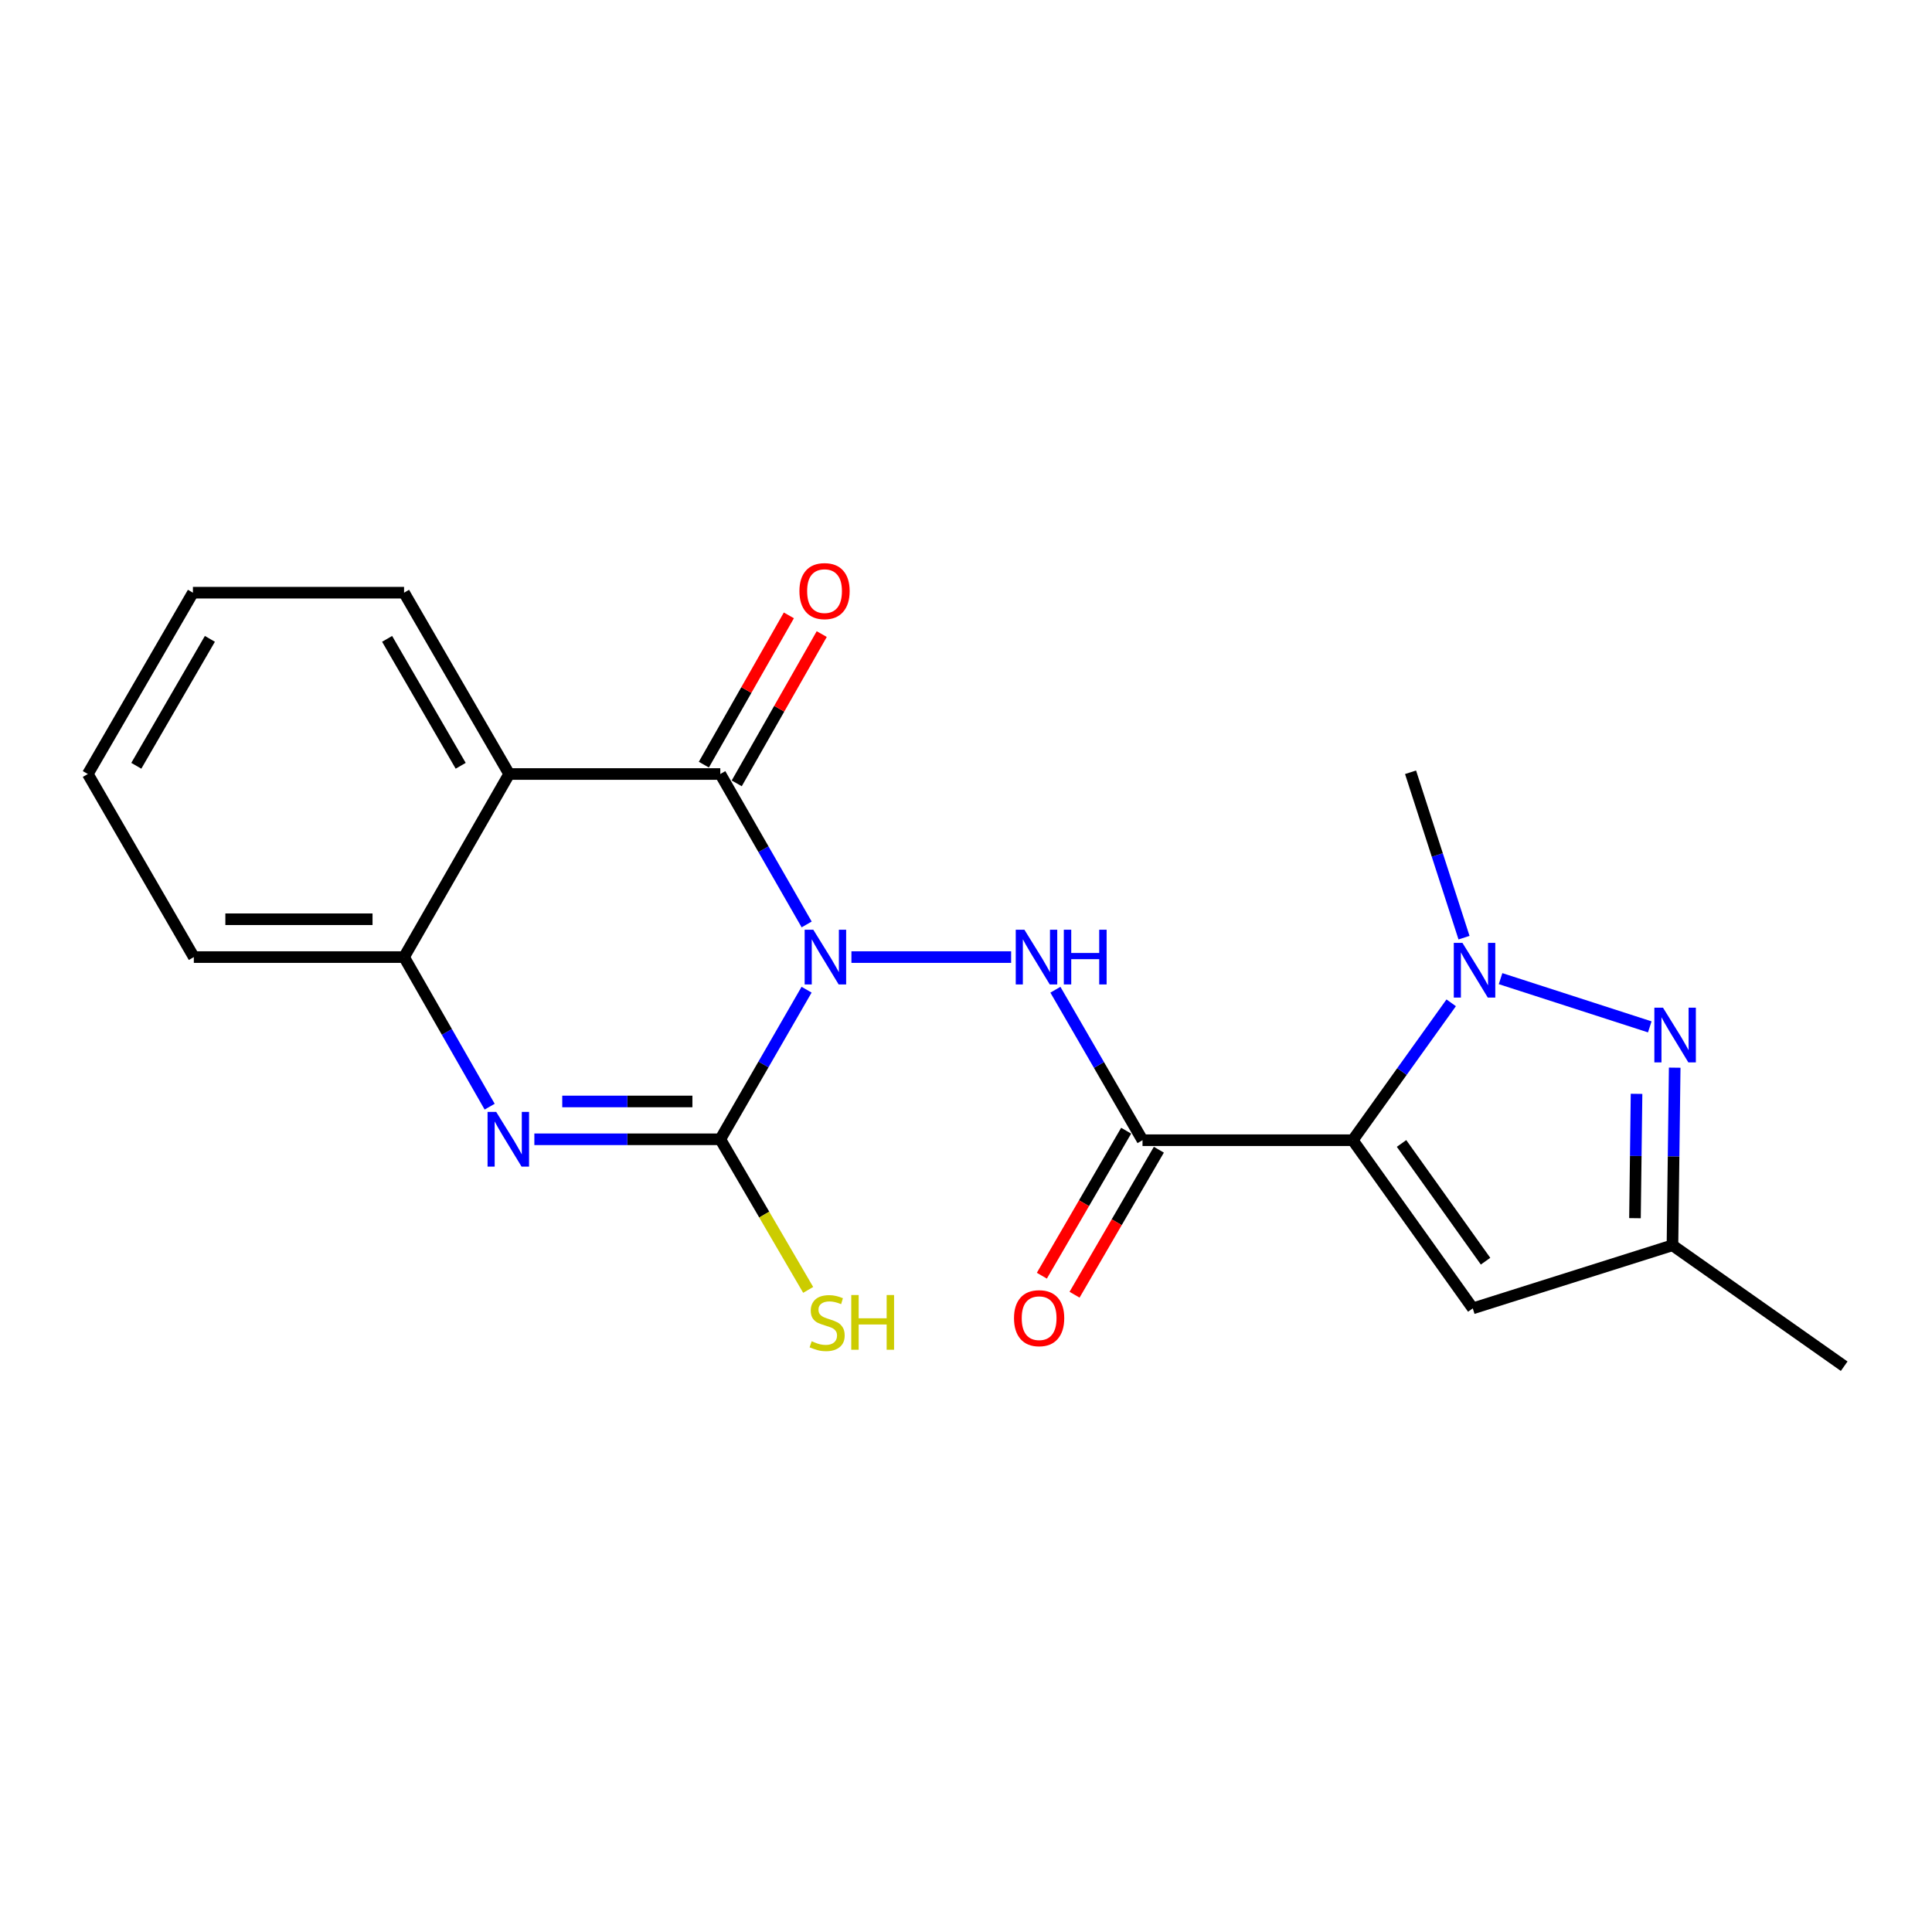 <?xml version='1.0' encoding='iso-8859-1'?>
<svg version='1.1' baseProfile='full'
              xmlns='http://www.w3.org/2000/svg'
                      xmlns:rdkit='http://www.rdkit.org/xml'
                      xmlns:xlink='http://www.w3.org/1999/xlink'
                  xml:space='preserve'
width='1000px' height='1000px' viewBox='0 0 1000 1000'>
<!-- END OF HEADER -->
<rect style='opacity:1.0;fill:#FFFFFF;stroke:none' width='1000' height='1000' x='0' y='0'> </rect>
<path class='bond-1' d='M 417.488,512.264 L 395.155,550.978' style='fill:none;fill-rule:evenodd;stroke:#0000FF;stroke-width:6px;stroke-linecap:butt;stroke-linejoin:miter;stroke-opacity:1' />
<path class='bond-1' d='M 395.155,550.978 L 372.823,589.692' style='fill:none;fill-rule:evenodd;stroke:#000000;stroke-width:6px;stroke-linecap:butt;stroke-linejoin:miter;stroke-opacity:1' />
<path class='bond-2' d='M 417.528,478.491 L 395.175,439.559' style='fill:none;fill-rule:evenodd;stroke:#0000FF;stroke-width:6px;stroke-linecap:butt;stroke-linejoin:miter;stroke-opacity:1' />
<path class='bond-2' d='M 395.175,439.559 L 372.823,400.628' style='fill:none;fill-rule:evenodd;stroke:#000000;stroke-width:6px;stroke-linecap:butt;stroke-linejoin:miter;stroke-opacity:1' />
<path class='bond-6' d='M 440.698,495.383 L 523.355,495.383' style='fill:none;fill-rule:evenodd;stroke:#0000FF;stroke-width:6px;stroke-linecap:butt;stroke-linejoin:miter;stroke-opacity:1' />
<path class='bond-0' d='M 700.18,590.17 L 591.362,590.17' style='fill:none;fill-rule:evenodd;stroke:#000000;stroke-width:6px;stroke-linecap:butt;stroke-linejoin:miter;stroke-opacity:1' />
<path class='bond-4' d='M 700.18,590.17 L 725.657,554.614' style='fill:none;fill-rule:evenodd;stroke:#000000;stroke-width:6px;stroke-linecap:butt;stroke-linejoin:miter;stroke-opacity:1' />
<path class='bond-4' d='M 725.657,554.614 L 751.134,519.057' style='fill:none;fill-rule:evenodd;stroke:#0000FF;stroke-width:6px;stroke-linecap:butt;stroke-linejoin:miter;stroke-opacity:1' />
<path class='bond-9' d='M 700.18,590.17 L 762.306,677.214' style='fill:none;fill-rule:evenodd;stroke:#000000;stroke-width:6px;stroke-linecap:butt;stroke-linejoin:miter;stroke-opacity:1' />
<path class='bond-9' d='M 725.434,591.853 L 768.922,652.784' style='fill:none;fill-rule:evenodd;stroke:#000000;stroke-width:6px;stroke-linecap:butt;stroke-linejoin:miter;stroke-opacity:1' />
<path class='bond-5' d='M 372.823,589.692 L 324.704,589.692' style='fill:none;fill-rule:evenodd;stroke:#000000;stroke-width:6px;stroke-linecap:butt;stroke-linejoin:miter;stroke-opacity:1' />
<path class='bond-5' d='M 324.704,589.692 L 276.585,589.692' style='fill:none;fill-rule:evenodd;stroke:#0000FF;stroke-width:6px;stroke-linecap:butt;stroke-linejoin:miter;stroke-opacity:1' />
<path class='bond-5' d='M 358.387,570.114 L 324.704,570.114' style='fill:none;fill-rule:evenodd;stroke:#000000;stroke-width:6px;stroke-linecap:butt;stroke-linejoin:miter;stroke-opacity:1' />
<path class='bond-5' d='M 324.704,570.114 L 291.02,570.114' style='fill:none;fill-rule:evenodd;stroke:#0000FF;stroke-width:6px;stroke-linecap:butt;stroke-linejoin:miter;stroke-opacity:1' />
<path class='bond-14' d='M 372.823,589.692 L 395.567,628.668' style='fill:none;fill-rule:evenodd;stroke:#000000;stroke-width:6px;stroke-linecap:butt;stroke-linejoin:miter;stroke-opacity:1' />
<path class='bond-14' d='M 395.567,628.668 L 418.312,667.645' style='fill:none;fill-rule:evenodd;stroke:#CCCC00;stroke-width:6px;stroke-linecap:butt;stroke-linejoin:miter;stroke-opacity:1' />
<path class='bond-7' d='M 372.823,400.628 L 263.548,400.628' style='fill:none;fill-rule:evenodd;stroke:#000000;stroke-width:6px;stroke-linecap:butt;stroke-linejoin:miter;stroke-opacity:1' />
<path class='bond-12' d='M 381.329,405.471 L 403.329,366.837' style='fill:none;fill-rule:evenodd;stroke:#000000;stroke-width:6px;stroke-linecap:butt;stroke-linejoin:miter;stroke-opacity:1' />
<path class='bond-12' d='M 403.329,366.837 L 425.329,328.202' style='fill:none;fill-rule:evenodd;stroke:#FF0000;stroke-width:6px;stroke-linecap:butt;stroke-linejoin:miter;stroke-opacity:1' />
<path class='bond-12' d='M 364.316,395.784 L 386.316,357.149' style='fill:none;fill-rule:evenodd;stroke:#000000;stroke-width:6px;stroke-linecap:butt;stroke-linejoin:miter;stroke-opacity:1' />
<path class='bond-12' d='M 386.316,357.149 L 408.317,318.515' style='fill:none;fill-rule:evenodd;stroke:#FF0000;stroke-width:6px;stroke-linecap:butt;stroke-linejoin:miter;stroke-opacity:1' />
<path class='bond-3' d='M 591.362,590.17 L 568.817,551.225' style='fill:none;fill-rule:evenodd;stroke:#000000;stroke-width:6px;stroke-linecap:butt;stroke-linejoin:miter;stroke-opacity:1' />
<path class='bond-3' d='M 568.817,551.225 L 546.272,512.281' style='fill:none;fill-rule:evenodd;stroke:#0000FF;stroke-width:6px;stroke-linecap:butt;stroke-linejoin:miter;stroke-opacity:1' />
<path class='bond-13' d='M 582.899,585.25 L 561.08,622.777' style='fill:none;fill-rule:evenodd;stroke:#000000;stroke-width:6px;stroke-linecap:butt;stroke-linejoin:miter;stroke-opacity:1' />
<path class='bond-13' d='M 561.08,622.777 L 539.261,660.304' style='fill:none;fill-rule:evenodd;stroke:#FF0000;stroke-width:6px;stroke-linecap:butt;stroke-linejoin:miter;stroke-opacity:1' />
<path class='bond-13' d='M 599.824,595.09 L 578.005,632.618' style='fill:none;fill-rule:evenodd;stroke:#000000;stroke-width:6px;stroke-linecap:butt;stroke-linejoin:miter;stroke-opacity:1' />
<path class='bond-13' d='M 578.005,632.618 L 556.186,670.145' style='fill:none;fill-rule:evenodd;stroke:#FF0000;stroke-width:6px;stroke-linecap:butt;stroke-linejoin:miter;stroke-opacity:1' />
<path class='bond-8' d='M 776.687,506.544 L 853.92,531.506' style='fill:none;fill-rule:evenodd;stroke:#0000FF;stroke-width:6px;stroke-linecap:butt;stroke-linejoin:miter;stroke-opacity:1' />
<path class='bond-15' d='M 757.772,485.339 L 743.936,442.532' style='fill:none;fill-rule:evenodd;stroke:#0000FF;stroke-width:6px;stroke-linecap:butt;stroke-linejoin:miter;stroke-opacity:1' />
<path class='bond-15' d='M 743.936,442.532 L 730.101,399.725' style='fill:none;fill-rule:evenodd;stroke:#000000;stroke-width:6px;stroke-linecap:butt;stroke-linejoin:miter;stroke-opacity:1' />
<path class='bond-10' d='M 253.446,572.815 L 231.295,534.099' style='fill:none;fill-rule:evenodd;stroke:#0000FF;stroke-width:6px;stroke-linecap:butt;stroke-linejoin:miter;stroke-opacity:1' />
<path class='bond-10' d='M 231.295,534.099 L 209.144,495.383' style='fill:none;fill-rule:evenodd;stroke:#000000;stroke-width:6px;stroke-linecap:butt;stroke-linejoin:miter;stroke-opacity:1' />
<path class='bond-16' d='M 263.548,400.628 L 209.144,306.775' style='fill:none;fill-rule:evenodd;stroke:#000000;stroke-width:6px;stroke-linecap:butt;stroke-linejoin:miter;stroke-opacity:1' />
<path class='bond-16' d='M 238.45,396.368 L 200.367,330.671' style='fill:none;fill-rule:evenodd;stroke:#000000;stroke-width:6px;stroke-linecap:butt;stroke-linejoin:miter;stroke-opacity:1' />
<path class='bond-21' d='M 263.548,400.628 L 209.144,495.383' style='fill:none;fill-rule:evenodd;stroke:#000000;stroke-width:6px;stroke-linecap:butt;stroke-linejoin:miter;stroke-opacity:1' />
<path class='bond-23' d='M 866.822,552.625 L 866.243,598.594' style='fill:none;fill-rule:evenodd;stroke:#0000FF;stroke-width:6px;stroke-linecap:butt;stroke-linejoin:miter;stroke-opacity:1' />
<path class='bond-23' d='M 866.243,598.594 L 865.664,644.563' style='fill:none;fill-rule:evenodd;stroke:#000000;stroke-width:6px;stroke-linecap:butt;stroke-linejoin:miter;stroke-opacity:1' />
<path class='bond-23' d='M 847.072,566.17 L 846.667,598.348' style='fill:none;fill-rule:evenodd;stroke:#0000FF;stroke-width:6px;stroke-linecap:butt;stroke-linejoin:miter;stroke-opacity:1' />
<path class='bond-23' d='M 846.667,598.348 L 846.261,630.526' style='fill:none;fill-rule:evenodd;stroke:#000000;stroke-width:6px;stroke-linecap:butt;stroke-linejoin:miter;stroke-opacity:1' />
<path class='bond-11' d='M 762.306,677.214 L 865.664,644.563' style='fill:none;fill-rule:evenodd;stroke:#000000;stroke-width:6px;stroke-linecap:butt;stroke-linejoin:miter;stroke-opacity:1' />
<path class='bond-17' d='M 209.144,495.383 L 100.326,495.383' style='fill:none;fill-rule:evenodd;stroke:#000000;stroke-width:6px;stroke-linecap:butt;stroke-linejoin:miter;stroke-opacity:1' />
<path class='bond-17' d='M 192.821,475.805 L 116.649,475.805' style='fill:none;fill-rule:evenodd;stroke:#000000;stroke-width:6px;stroke-linecap:butt;stroke-linejoin:miter;stroke-opacity:1' />
<path class='bond-18' d='M 865.664,644.563 L 954.545,707.146' style='fill:none;fill-rule:evenodd;stroke:#000000;stroke-width:6px;stroke-linecap:butt;stroke-linejoin:miter;stroke-opacity:1' />
<path class='bond-19' d='M 209.144,306.775 L 99.858,306.775' style='fill:none;fill-rule:evenodd;stroke:#000000;stroke-width:6px;stroke-linecap:butt;stroke-linejoin:miter;stroke-opacity:1' />
<path class='bond-20' d='M 100.326,495.383 L 45.455,400.628' style='fill:none;fill-rule:evenodd;stroke:#000000;stroke-width:6px;stroke-linecap:butt;stroke-linejoin:miter;stroke-opacity:1' />
<path class='bond-22' d='M 99.858,306.775 L 45.455,400.628' style='fill:none;fill-rule:evenodd;stroke:#000000;stroke-width:6px;stroke-linecap:butt;stroke-linejoin:miter;stroke-opacity:1' />
<path class='bond-22' d='M 108.635,330.671 L 70.553,396.368' style='fill:none;fill-rule:evenodd;stroke:#000000;stroke-width:6px;stroke-linecap:butt;stroke-linejoin:miter;stroke-opacity:1' />
<path  class='atom-0' d='M 420.966 481.223
L 430.246 496.223
Q 431.166 497.703, 432.646 500.383
Q 434.126 503.063, 434.206 503.223
L 434.206 481.223
L 437.966 481.223
L 437.966 509.543
L 434.086 509.543
L 424.126 493.143
Q 422.966 491.223, 421.726 489.023
Q 420.526 486.823, 420.166 486.143
L 420.166 509.543
L 416.486 509.543
L 416.486 481.223
L 420.966 481.223
' fill='#0000FF'/>
<path  class='atom-5' d='M 756.959 488.031
L 766.239 503.031
Q 767.159 504.511, 768.639 507.191
Q 770.119 509.871, 770.199 510.031
L 770.199 488.031
L 773.959 488.031
L 773.959 516.351
L 770.079 516.351
L 760.119 499.951
Q 758.959 498.031, 757.719 495.831
Q 756.519 493.631, 756.159 492.951
L 756.159 516.351
L 752.479 516.351
L 752.479 488.031
L 756.959 488.031
' fill='#0000FF'/>
<path  class='atom-6' d='M 256.842 575.532
L 266.122 590.532
Q 267.042 592.012, 268.522 594.692
Q 270.002 597.372, 270.082 597.532
L 270.082 575.532
L 273.842 575.532
L 273.842 603.852
L 269.962 603.852
L 260.002 587.452
Q 258.842 585.532, 257.602 583.332
Q 256.402 581.132, 256.042 580.452
L 256.042 603.852
L 252.362 603.852
L 252.362 575.532
L 256.842 575.532
' fill='#0000FF'/>
<path  class='atom-7' d='M 530.23 481.223
L 539.51 496.223
Q 540.43 497.703, 541.91 500.383
Q 543.39 503.063, 543.47 503.223
L 543.47 481.223
L 547.23 481.223
L 547.23 509.543
L 543.35 509.543
L 533.39 493.143
Q 532.23 491.223, 530.99 489.023
Q 529.79 486.823, 529.43 486.143
L 529.43 509.543
L 525.75 509.543
L 525.75 481.223
L 530.23 481.223
' fill='#0000FF'/>
<path  class='atom-7' d='M 550.63 481.223
L 554.47 481.223
L 554.47 493.263
L 568.95 493.263
L 568.95 481.223
L 572.79 481.223
L 572.79 509.543
L 568.95 509.543
L 568.95 496.463
L 554.47 496.463
L 554.47 509.543
L 550.63 509.543
L 550.63 481.223
' fill='#0000FF'/>
<path  class='atom-9' d='M 860.774 521.585
L 870.054 536.585
Q 870.974 538.065, 872.454 540.745
Q 873.934 543.425, 874.014 543.585
L 874.014 521.585
L 877.774 521.585
L 877.774 549.905
L 873.894 549.905
L 863.934 533.505
Q 862.774 531.585, 861.534 529.385
Q 860.334 527.185, 859.974 526.505
L 859.974 549.905
L 856.294 549.905
L 856.294 521.585
L 860.774 521.585
' fill='#0000FF'/>
<path  class='atom-13' d='M 413.78 305.953
Q 413.78 299.153, 417.14 295.353
Q 420.5 291.553, 426.78 291.553
Q 433.06 291.553, 436.42 295.353
Q 439.78 299.153, 439.78 305.953
Q 439.78 312.833, 436.38 316.753
Q 432.98 320.633, 426.78 320.633
Q 420.54 320.633, 417.14 316.753
Q 413.78 312.873, 413.78 305.953
M 426.78 317.433
Q 431.1 317.433, 433.42 314.553
Q 435.78 311.633, 435.78 305.953
Q 435.78 300.393, 433.42 297.593
Q 431.1 294.753, 426.78 294.753
Q 422.46 294.753, 420.1 297.553
Q 417.78 300.353, 417.78 305.953
Q 417.78 311.673, 420.1 314.553
Q 422.46 317.433, 426.78 317.433
' fill='#FF0000'/>
<path  class='atom-14' d='M 524.85 682.286
Q 524.85 675.486, 528.21 671.686
Q 531.57 667.886, 537.85 667.886
Q 544.13 667.886, 547.49 671.686
Q 550.85 675.486, 550.85 682.286
Q 550.85 689.166, 547.45 693.086
Q 544.05 696.966, 537.85 696.966
Q 531.61 696.966, 528.21 693.086
Q 524.85 689.206, 524.85 682.286
M 537.85 693.766
Q 542.17 693.766, 544.49 690.886
Q 546.85 687.966, 546.85 682.286
Q 546.85 676.726, 544.49 673.926
Q 542.17 671.086, 537.85 671.086
Q 533.53 671.086, 531.17 673.886
Q 528.85 676.686, 528.85 682.286
Q 528.85 688.006, 531.17 690.886
Q 533.53 693.766, 537.85 693.766
' fill='#FF0000'/>
<path  class='atom-15' d='M 420.129 694.228
Q 420.449 694.348, 421.769 694.908
Q 423.089 695.468, 424.529 695.828
Q 426.009 696.148, 427.449 696.148
Q 430.129 696.148, 431.689 694.868
Q 433.249 693.548, 433.249 691.268
Q 433.249 689.708, 432.449 688.748
Q 431.689 687.788, 430.489 687.268
Q 429.289 686.748, 427.289 686.148
Q 424.769 685.388, 423.249 684.668
Q 421.769 683.948, 420.689 682.428
Q 419.649 680.908, 419.649 678.348
Q 419.649 674.788, 422.049 672.588
Q 424.489 670.388, 429.289 670.388
Q 432.569 670.388, 436.289 671.948
L 435.369 675.028
Q 431.969 673.628, 429.409 673.628
Q 426.649 673.628, 425.129 674.788
Q 423.609 675.908, 423.649 677.868
Q 423.649 679.388, 424.409 680.308
Q 425.209 681.228, 426.329 681.748
Q 427.489 682.268, 429.409 682.868
Q 431.969 683.668, 433.489 684.468
Q 435.009 685.268, 436.089 686.908
Q 437.209 688.508, 437.209 691.268
Q 437.209 695.188, 434.569 697.308
Q 431.969 699.388, 427.609 699.388
Q 425.089 699.388, 423.169 698.828
Q 421.289 698.308, 419.049 697.388
L 420.129 694.228
' fill='#CCCC00'/>
<path  class='atom-15' d='M 440.609 670.308
L 444.449 670.308
L 444.449 682.348
L 458.929 682.348
L 458.929 670.308
L 462.769 670.308
L 462.769 698.628
L 458.929 698.628
L 458.929 685.548
L 444.449 685.548
L 444.449 698.628
L 440.609 698.628
L 440.609 670.308
' fill='#CCCC00'/>
</svg>
